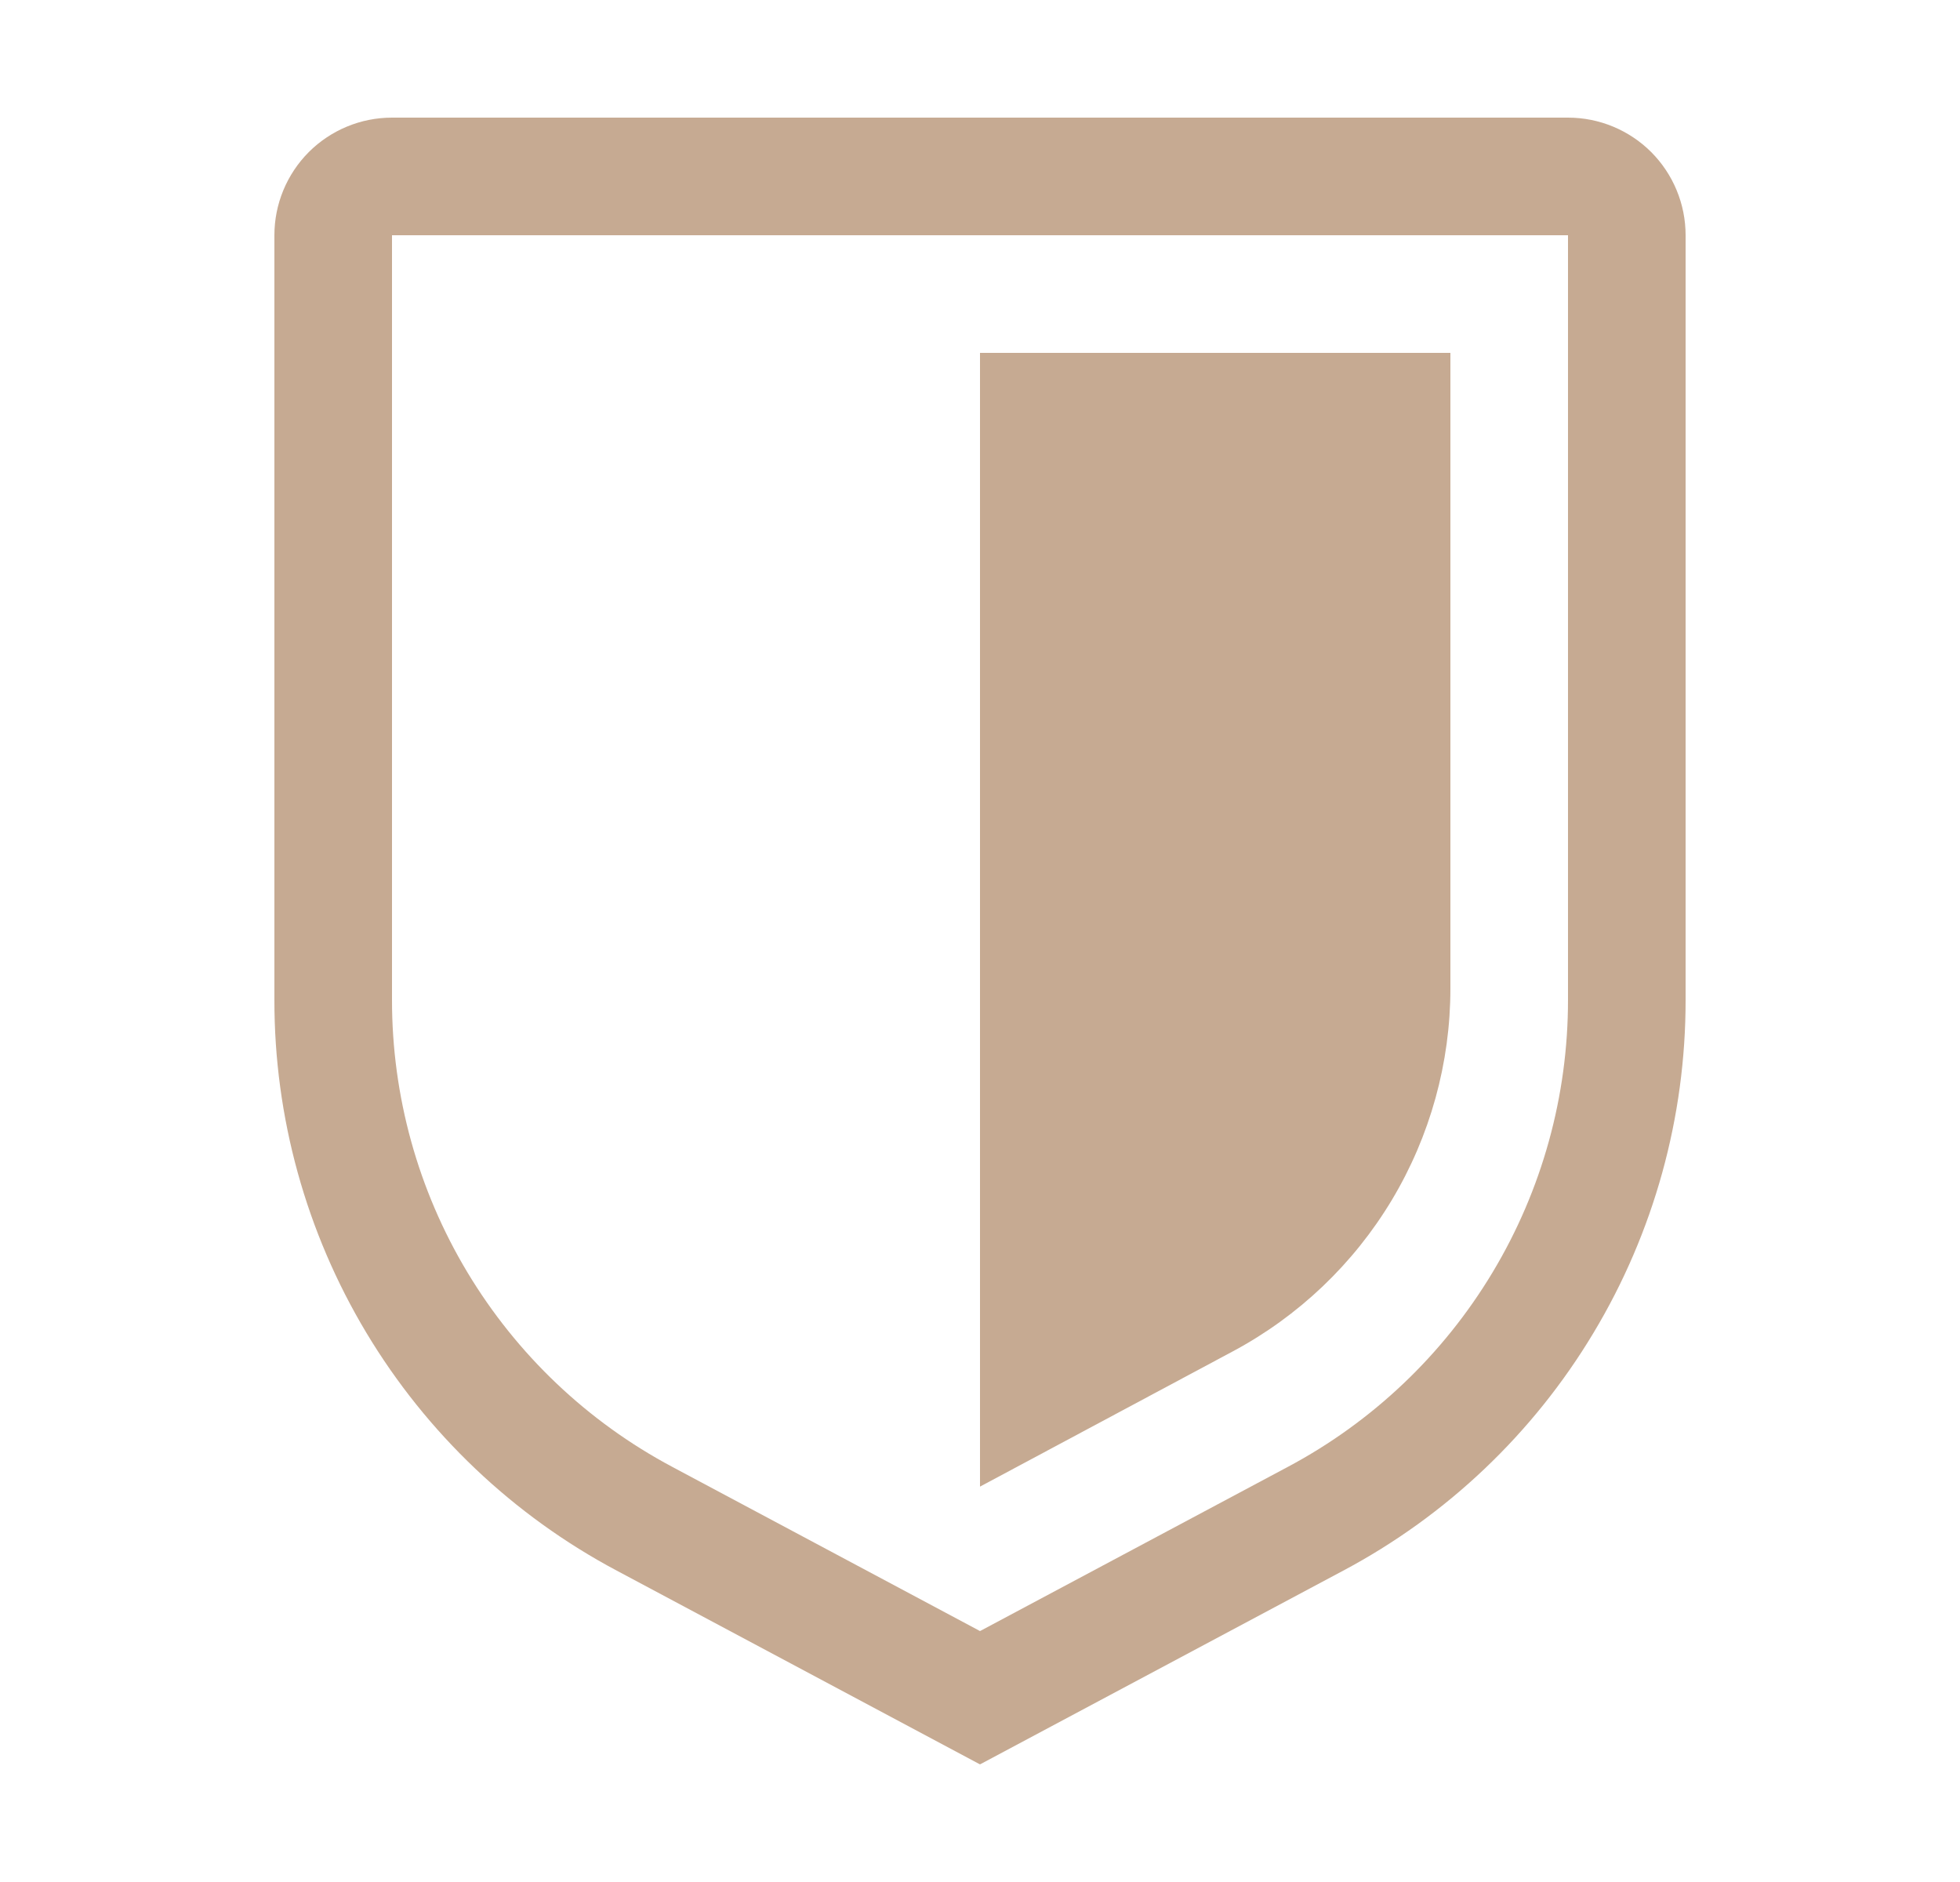 <svg width="25" height="24" viewBox="0 0 25 24" fill="none" xmlns="http://www.w3.org/2000/svg">
<path d="M12.5 22.5L7.868 20.03C6.547 19.328 5.443 18.279 4.673 16.996C3.904 15.714 3.498 14.246 3.5 12.75V3C3.5 2.602 3.658 2.221 3.939 1.939C4.221 1.658 4.602 1.5 5 1.5H20C20.398 1.5 20.779 1.658 21.061 1.939C21.342 2.221 21.5 2.602 21.5 3V12.75C21.502 14.246 21.096 15.714 20.326 16.996C19.557 18.279 18.453 19.328 17.132 20.03L12.5 22.5ZM5 3V12.75C4.999 13.974 5.331 15.175 5.961 16.224C6.591 17.273 7.494 18.131 8.575 18.706L12.5 20.8L16.425 18.707C17.506 18.132 18.409 17.274 19.039 16.224C19.669 15.175 20.001 13.974 20 12.75V3H5Z" fill="#C6AA92"/>
<path d="M12.5 18.958V4.5H18.5V12.604C18.5 13.554 18.242 14.487 17.753 15.303C17.264 16.118 16.563 16.785 15.725 17.233L12.5 18.958Z" fill="#C6AA92"/>
</svg>
